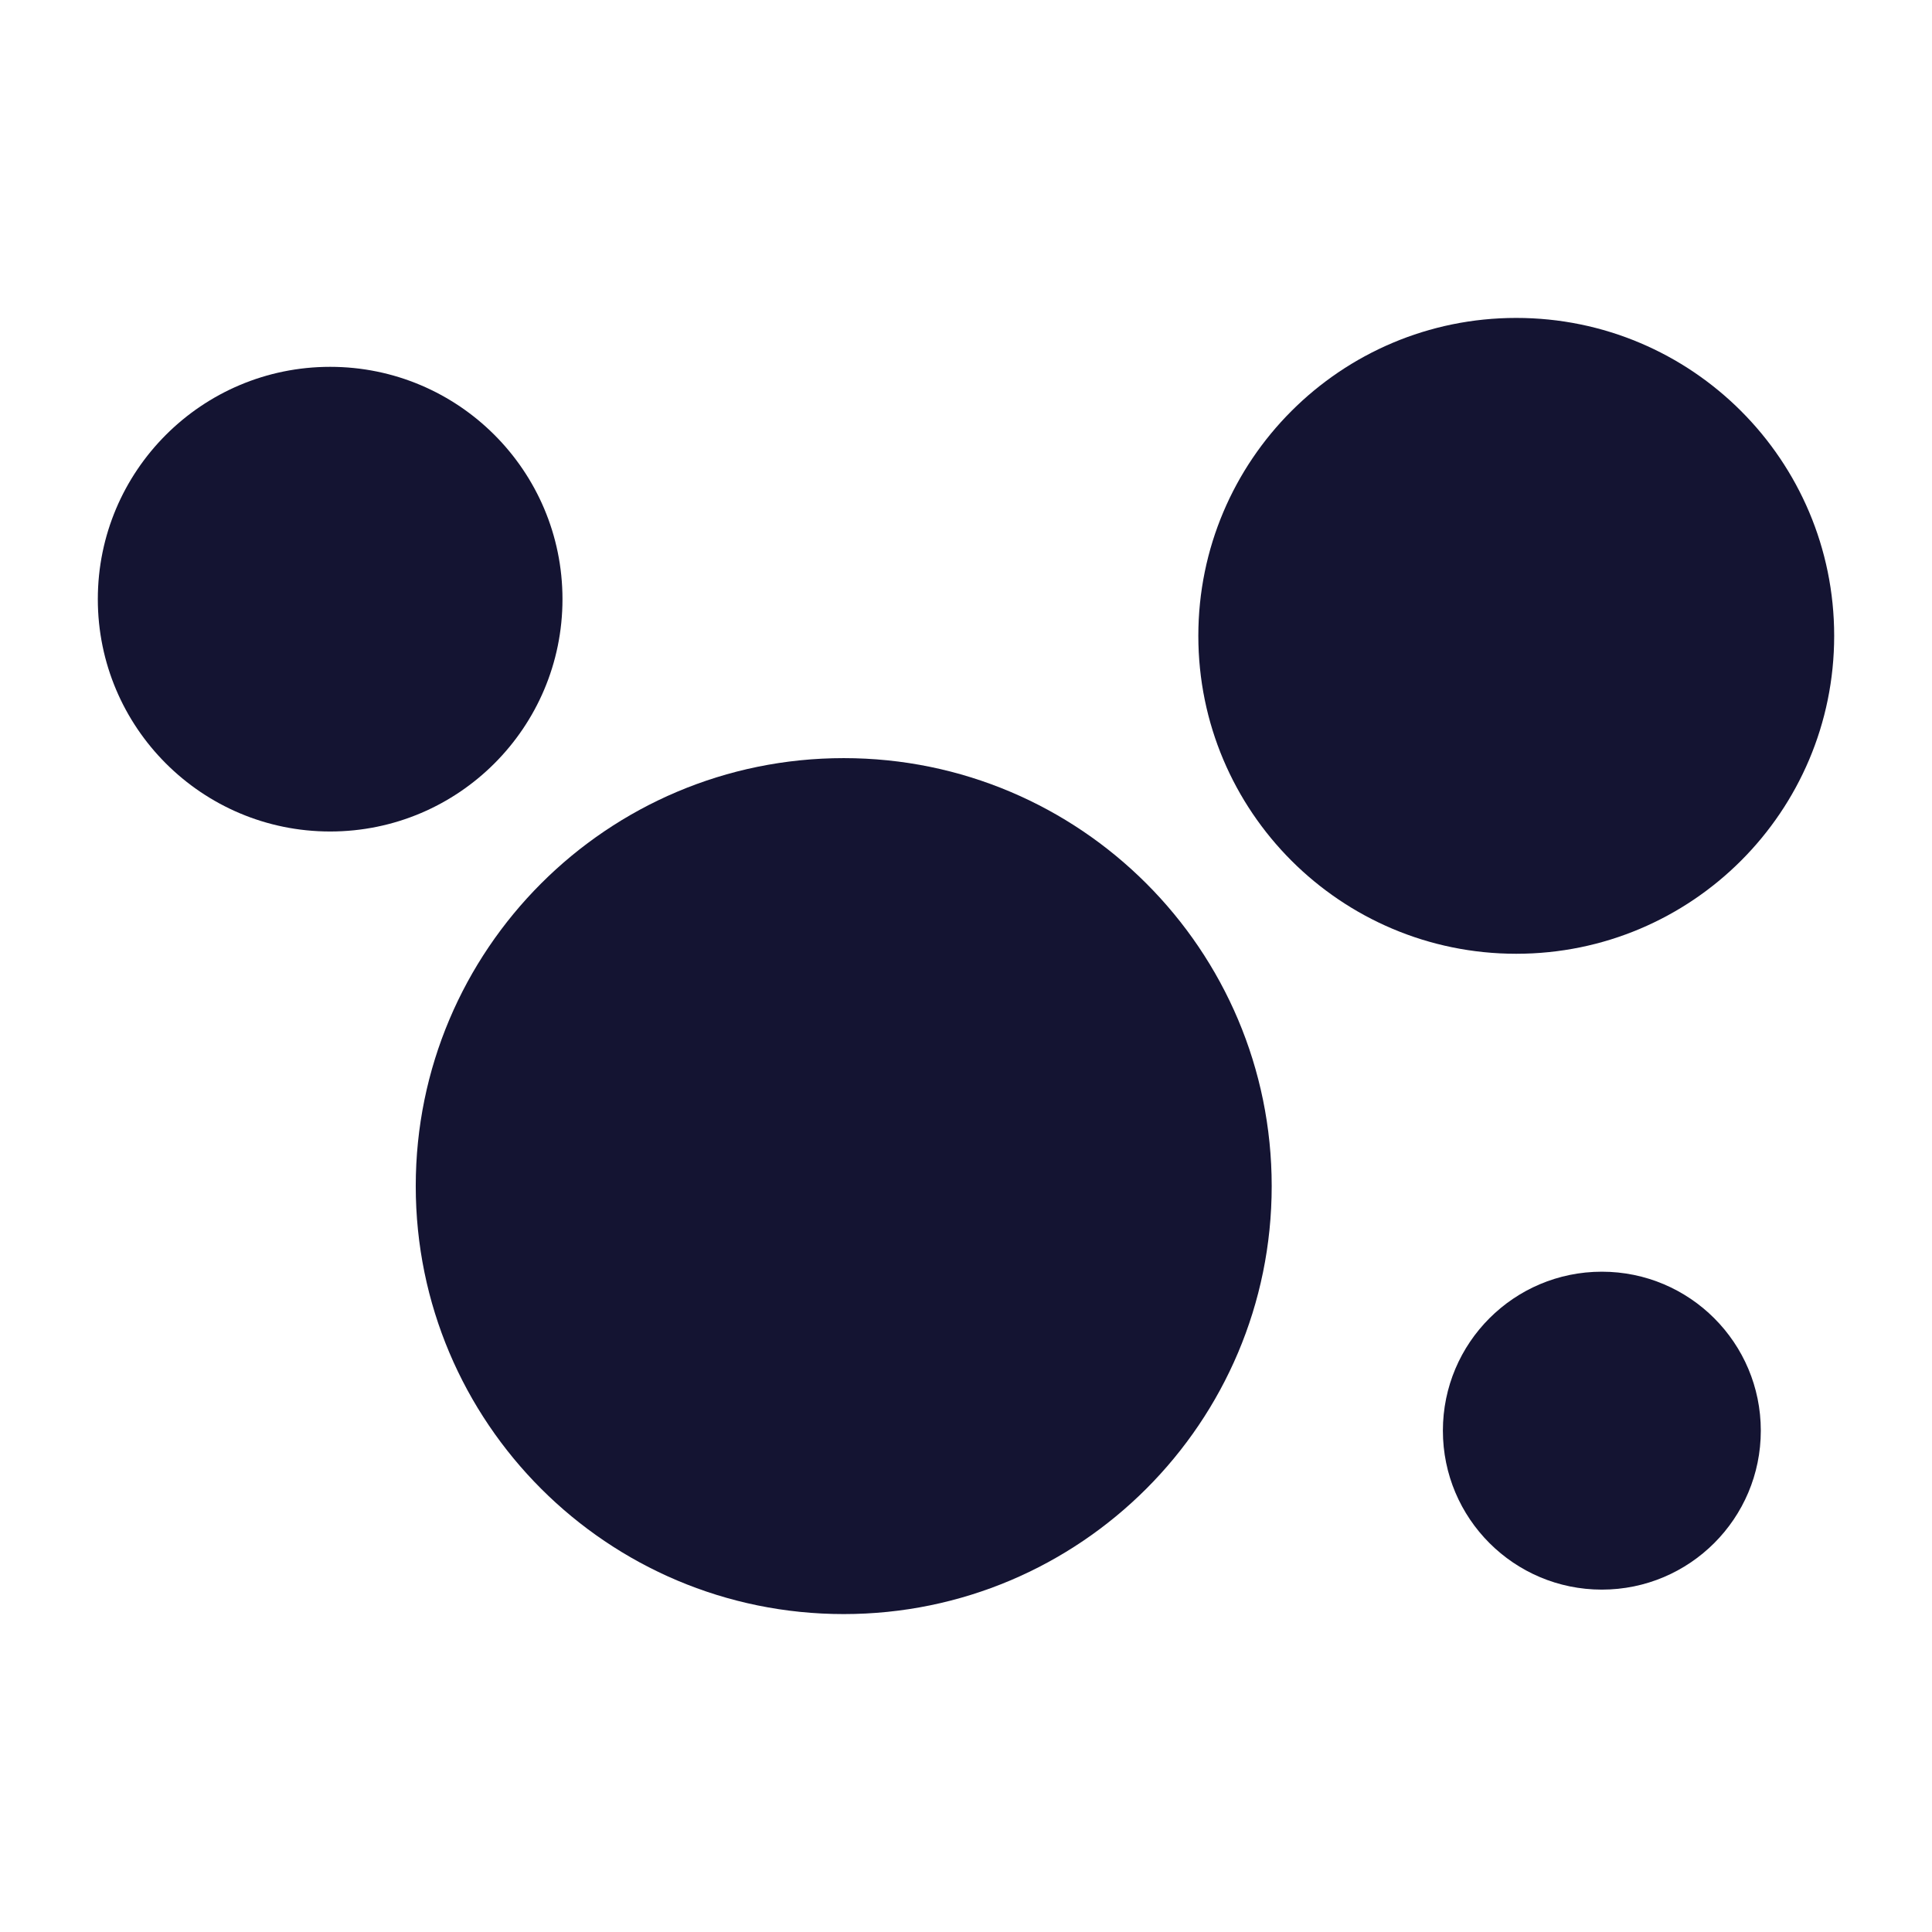 <svg xmlns="http://www.w3.org/2000/svg" xmlns:xlink="http://www.w3.org/1999/xlink" width="79px" height="79px" viewBox="0 0 79 79"><title>Icon/Heatmap</title><g id="Icon/Heatmap" stroke="none" stroke-width="1" fill="none" fill-rule="evenodd"><path d="M75,26 C75,33.18 69.18,39 62,39 C54.82,39 49,33.18 49,26 C49,18.82 54.82,13 62,13 C69.18,13 75,18.82 75,26" id="Path" fill="#141432" fill-rule="nonzero"></path><path d="M52,48.5 C52,58.164 44.164,66 34.5,66 C24.836,66 17,58.164 17,48.5 C17,38.836 24.836,31 34.5,31 C44.164,31 52,38.836 52,48.5" id="Path" fill="#141432" fill-rule="nonzero"></path><path d="M23,24.5 C23,29.746 18.746,34 13.5,34 C8.254,34 4,29.746 4,24.5 C4,19.254 8.254,15 13.5,15 C18.746,15 23,19.254 23,24.5" id="Path" fill="#141432" fill-rule="nonzero"></path><path d="M72,58.5 C72,62.09 69.09,65 65.5,65 C61.91,65 59,62.09 59,58.5 C59,54.91 61.91,52 65.5,52 C69.09,52 72,54.91 72,58.5" id="Path" fill="#141432" fill-rule="nonzero"></path></g></svg>